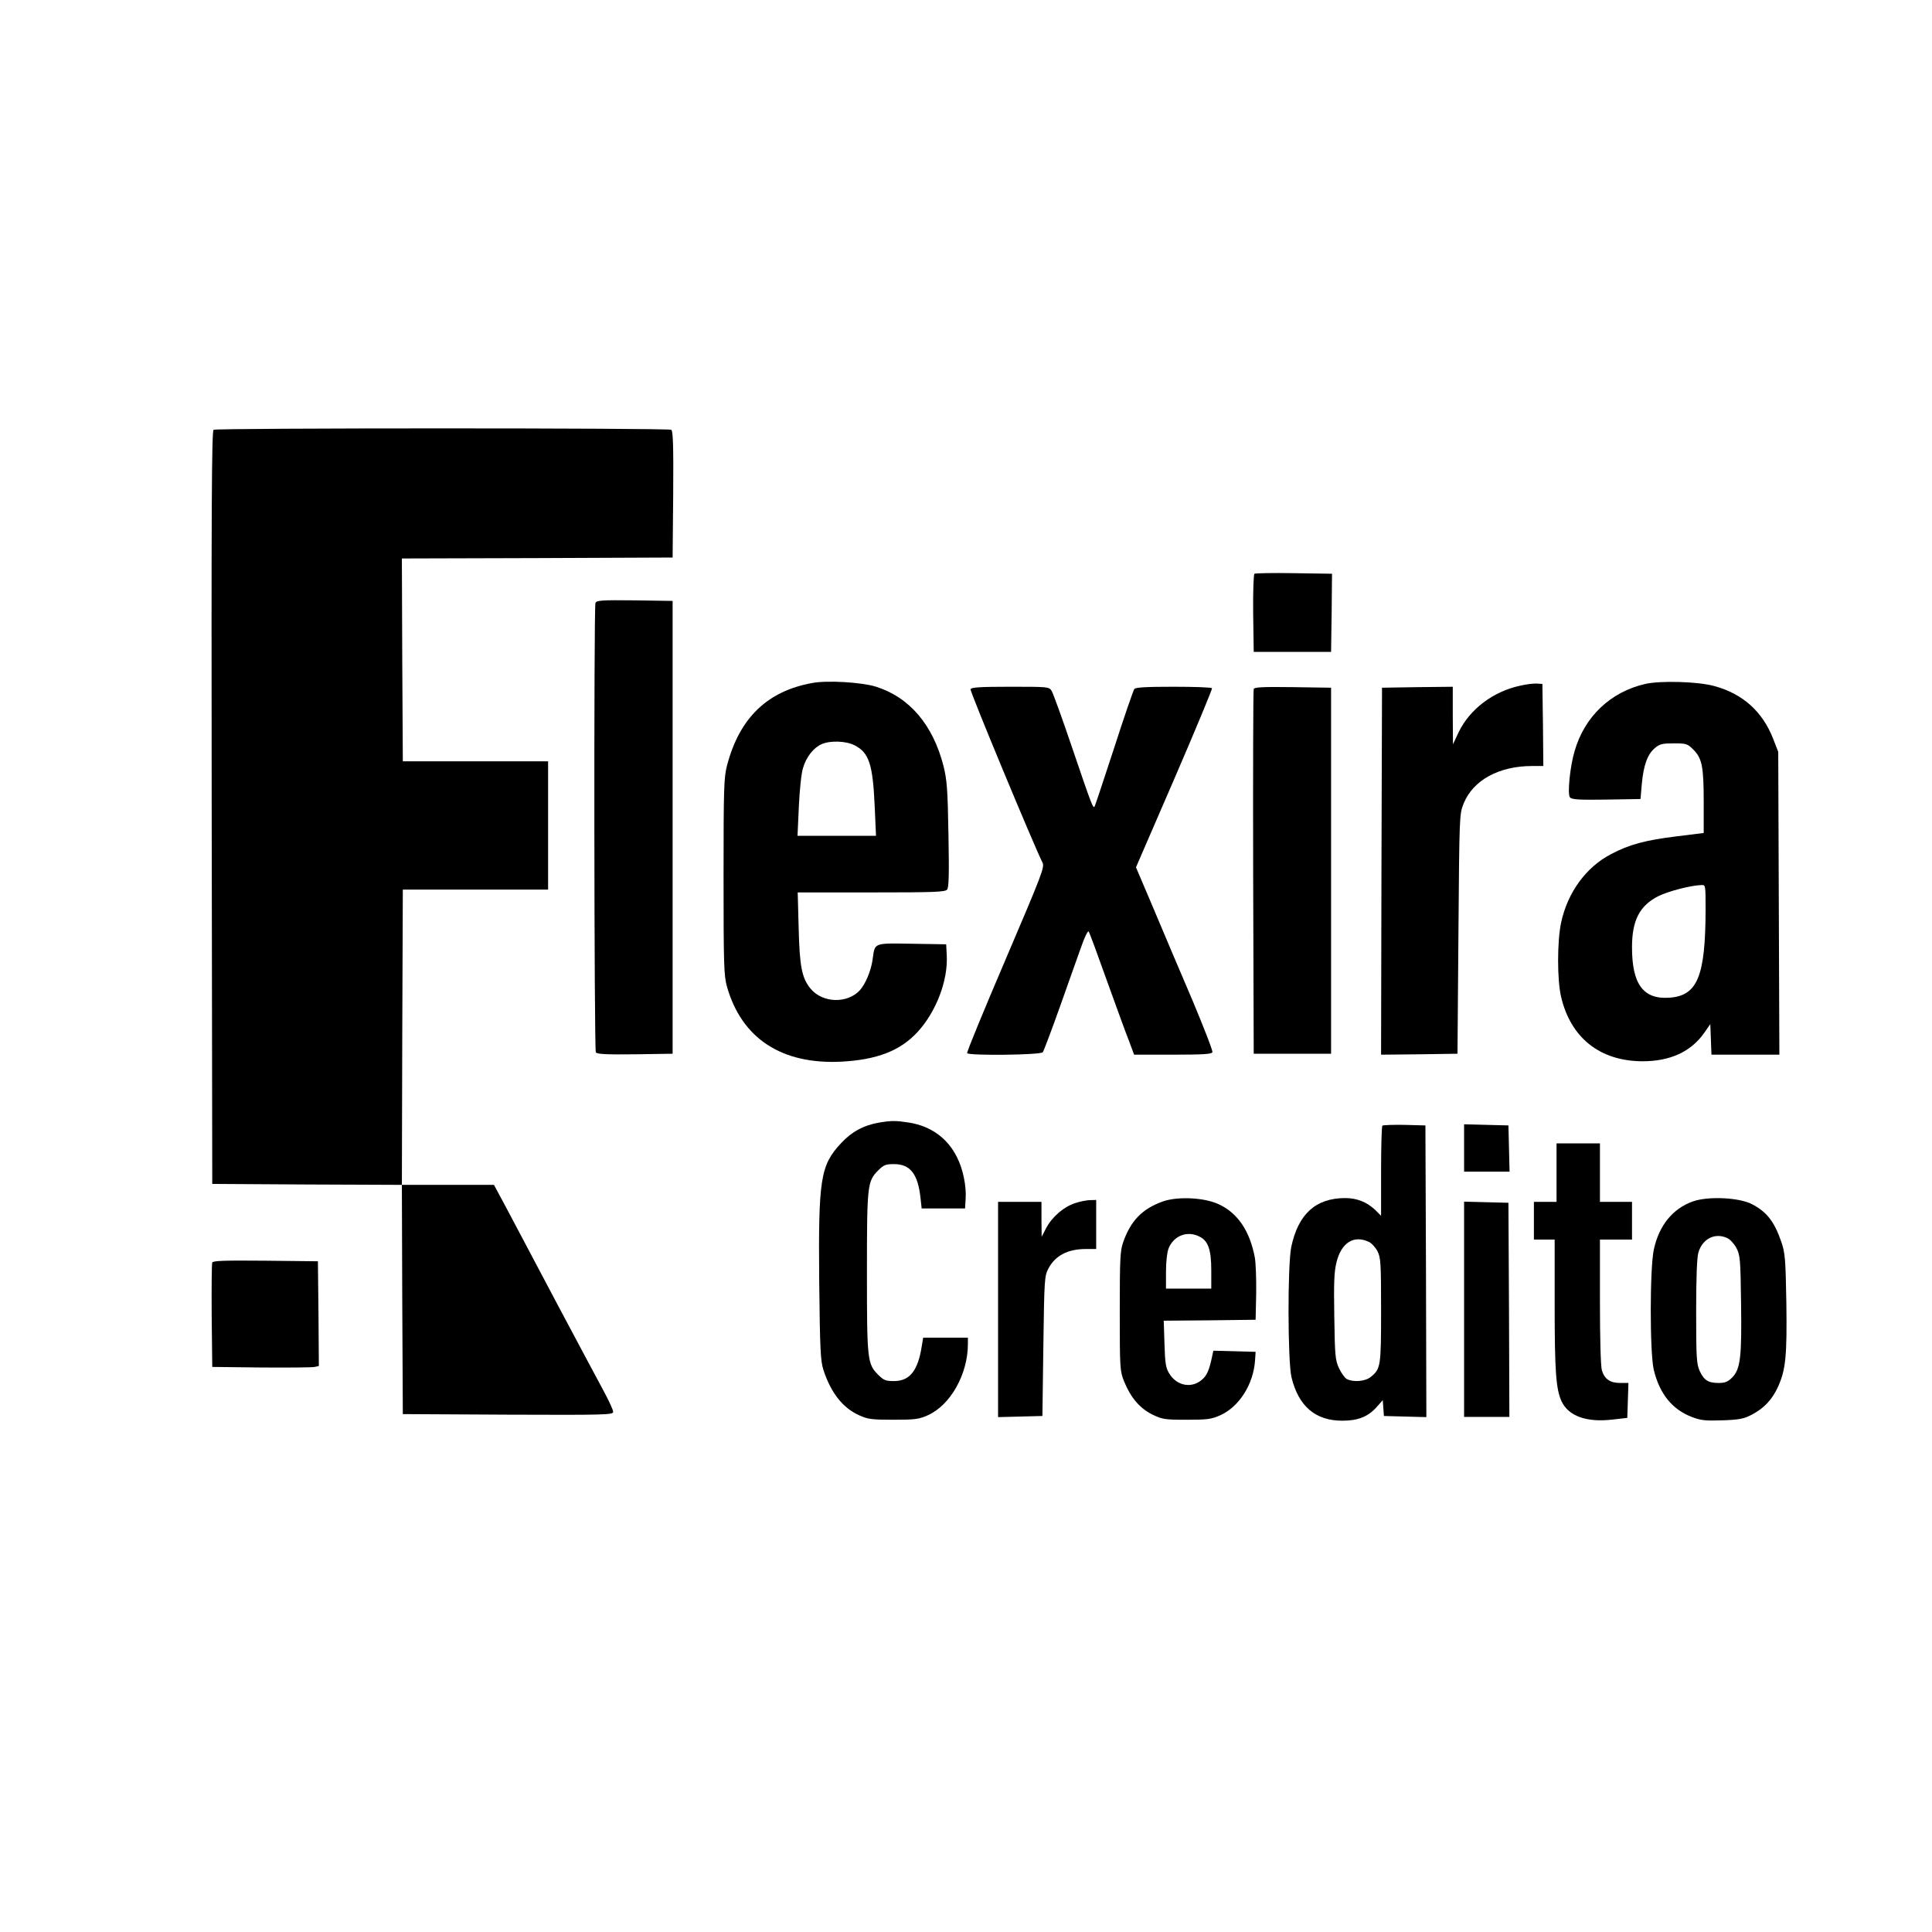 <?xml version="1.0" standalone="no"?>
<!DOCTYPE svg PUBLIC "-//W3C//DTD SVG 20010904//EN"
 "http://www.w3.org/TR/2001/REC-SVG-20010904/DTD/svg10.dtd">
<svg version="1.0" xmlns="http://www.w3.org/2000/svg"
 width="1024pt" height="1024pt" viewBox="0 0 1024 1024"
 preserveAspectRatio="xMidYMid meet">

<g transform="translate(0,1024) scale(0.1,-0.1)"
fill="#000000" stroke="none">
<path d="M1132 7962 c-10 -7 -12 -414 -10 -2003 l3 -1994 502 -3 503 -2 2
-608 3 -607 558 -3 c515 -2 557 -1 557 15 0 9 -21 55 -46 102 -26 47 -143 268
-261 489 -117 222 -239 451 -269 508 l-56 104 -244 0 -244 0 2 783 3 782 385
0 385 0 0 340 0 340 -385 0 -385 0 -3 537 -2 538 717 2 718 3 3 334 c2 261 -1
336 -10 343 -17 10 -2409 10 -2426 0z"/>
<path d="M6649 7199 c-5 -3 -8 -93 -7 -210 l3 -204 205 0 205 0 3 207 2 207
-201 3 c-110 2 -205 0 -210 -3z"/>
<path d="M3156 7044 c-9 -24 -7 -2367 2 -2382 7 -9 55 -12 208 -10 l199 3 0
1200 0 1200 -201 3 c-177 2 -202 0 -208 -14z"/>
<path d="M4305 6620 c-238 -43 -385 -185 -451 -435 -17 -64 -19 -114 -19 -590
0 -473 2 -526 18 -584 78 -275 290 -414 607 -398 188 10 312 58 403 157 98
106 162 272 155 405 l-3 60 -182 3 c-206 3 -195 7 -208 -83 -8 -60 -38 -131
-68 -164 -66 -71 -196 -68 -260 8 -47 56 -59 118 -64 324 l-5 187 390 0 c333
0 391 2 402 15 9 11 11 81 7 292 -4 240 -8 289 -26 362 -56 220 -181 366 -360
422 -76 23 -256 34 -336 19z m224 -330 c77 -39 97 -100 107 -322 l7 -158 -208
0 -208 0 7 154 c4 87 13 177 22 205 17 59 56 108 99 127 46 20 129 17 174 -6z"/>
<path d="M8720 6615 c-183 -42 -321 -172 -374 -355 -25 -83 -39 -229 -25 -246
10 -12 47 -14 193 -12 l181 3 7 80 c9 99 30 157 69 190 26 22 40 25 101 25 66
0 72 -2 103 -33 46 -46 55 -89 55 -277 l0 -165 -145 -18 c-163 -20 -250 -43
-346 -94 -133 -69 -231 -204 -265 -364 -21 -99 -21 -303 0 -392 51 -218 206
-341 431 -342 147 0 257 50 328 151 l32 46 3 -81 3 -81 180 0 180 0 -3 803 -3
802 -26 67 c-57 147 -162 241 -314 282 -87 24 -284 29 -365 11z m320 -1197
c-1 -353 -43 -455 -191 -466 -139 -10 -199 71 -199 267 0 143 40 220 139 271
53 26 170 57 229 59 22 1 22 0 22 -131z"/>
<path d="M8054 6605 c-141 -31 -264 -124 -323 -246 l-30 -64 -1 153 0 152
-187 -2 -188 -3 -3 -973 -2 -972 202 2 203 3 5 635 c5 633 5 635 28 692 50
123 187 198 363 198 l59 0 -2 218 -3 217 -30 2 c-16 1 -58 -4 -91 -12z"/>
<path d="M5144 6587 c-4 -11 338 -833 381 -918 13 -24 0 -57 -195 -514 -115
-269 -207 -492 -204 -497 9 -14 390 -10 401 5 5 6 47 118 93 247 46 129 96
272 113 318 16 46 33 80 37 75 4 -4 46 -118 94 -253 49 -135 101 -280 118
-322 l29 -78 205 0 c162 0 206 3 210 13 3 8 -47 135 -109 283 -63 148 -156
365 -205 483 l-91 214 204 471 c112 259 201 474 199 478 -3 5 -94 8 -203 8
-147 0 -201 -3 -209 -12 -5 -7 -54 -148 -107 -313 -54 -165 -100 -304 -103
-309 -8 -14 -15 4 -117 304 -53 157 -103 295 -111 308 -14 22 -18 22 -220 22
-158 0 -206 -3 -210 -13z"/>
<path d="M6645 6588 c-3 -7 -4 -445 -3 -973 l3 -960 205 0 205 0 0 970 0 970
-203 3 c-156 2 -204 0 -207 -10z"/>
<path d="M4659 4290 c-81 -14 -146 -49 -202 -110 -109 -117 -120 -189 -115
-735 4 -360 7 -417 22 -465 40 -123 103 -202 189 -241 46 -21 67 -24 182 -24
116 0 136 3 183 24 120 54 212 218 212 377 l0 34 -119 0 -118 0 -7 -42 c-20
-133 -64 -188 -148 -188 -43 0 -54 4 -83 33 -58 58 -60 78 -60 542 0 464 2
484 60 542 29 29 40 33 83 33 87 0 127 -52 141 -180 l6 -55 115 0 115 0 3 50
c5 67 -14 159 -45 220 -50 102 -138 166 -254 185 -71 11 -94 11 -160 0z"/>
<path d="M7327 4274 c-4 -4 -7 -113 -7 -243 l0 -235 -32 32 c-44 41 -96 62
-158 62 -156 0 -249 -84 -286 -259 -20 -97 -19 -602 1 -690 37 -154 126 -231
270 -231 84 0 137 22 182 73 l32 36 3 -42 3 -42 113 -3 112 -3 -2 773 -3 773
-111 3 c-60 1 -113 -1 -117 -4z m-72 -616 c15 -7 35 -29 46 -50 17 -34 19 -61
19 -313 0 -299 -2 -311 -56 -354 -29 -23 -92 -28 -126 -10 -11 6 -29 32 -41
57 -20 43 -22 68 -25 273 -3 183 -1 238 12 290 26 103 91 144 171 107z"/>
<path d="M7760 4155 l0 -125 120 0 121 0 -3 123 -3 122 -117 3 -118 3 0 -126z"/>
<path d="M8250 4025 l0 -155 -60 0 -60 0 0 -100 0 -100 55 0 55 0 0 -347 c0
-350 7 -448 37 -511 37 -78 133 -112 269 -96 l79 9 3 93 3 92 -43 0 c-55 0
-84 21 -98 68 -6 22 -10 170 -10 365 l0 327 85 0 85 0 0 100 0 100 -85 0 -85
0 0 155 0 155 -115 0 -115 0 0 -155z"/>
<path d="M6163 3872 c-109 -39 -170 -102 -210 -216 -16 -45 -18 -90 -18 -366
0 -305 1 -317 23 -372 35 -86 83 -142 149 -175 54 -26 66 -28 183 -28 110 0
131 3 178 24 100 45 176 165 184 291 l3 45 -112 3 -112 3 -6 -28 c-16 -76 -28
-104 -56 -127 -54 -46 -132 -31 -171 33 -19 30 -23 54 -26 158 l-4 123 243 2
244 3 3 139 c1 76 -2 161 -7 190 -26 139 -89 235 -189 282 -76 37 -219 44
-299 16z m196 -187 c45 -23 61 -69 61 -179 l0 -96 -120 0 -120 0 0 90 c0 54 6
104 14 124 28 68 101 95 165 61z"/>
<path d="M8972 3872 c-106 -38 -178 -126 -206 -253 -22 -96 -22 -545 -1 -638
31 -129 98 -212 204 -252 47 -18 72 -20 161 -17 89 3 113 8 155 30 65 34 108
80 139 148 41 91 48 165 44 447 -4 234 -7 264 -27 322 -37 107 -77 158 -156
199 -68 35 -231 43 -313 14z m183 -194 c15 -7 36 -30 48 -52 20 -38 22 -59 25
-292 4 -287 -3 -351 -48 -396 -22 -22 -38 -28 -70 -28 -56 0 -78 14 -101 63
-17 38 -19 69 -19 316 0 181 4 287 12 313 22 73 88 106 153 76z"/>
<path d="M5698 3863 c-61 -20 -122 -73 -153 -132 l-24 -46 -1 93 0 92 -115 0
-115 0 0 -570 0 -571 118 3 117 3 5 370 c5 359 6 371 27 412 37 69 103 103
199 103 l54 0 0 130 0 130 -32 -1 c-18 0 -54 -7 -80 -16z"/>
<path d="M7760 3300 l0 -570 120 0 120 0 -2 568 -3 567 -117 3 -118 3 0 -571z"/>
<path d="M1125 3548 c-3 -8 -4 -135 -3 -283 l3 -270 260 -3 c143 -1 270 0 283
3 l22 5 -2 278 -3 277 -278 3 c-218 2 -279 0 -282 -10z"/>
</g>
</svg>
